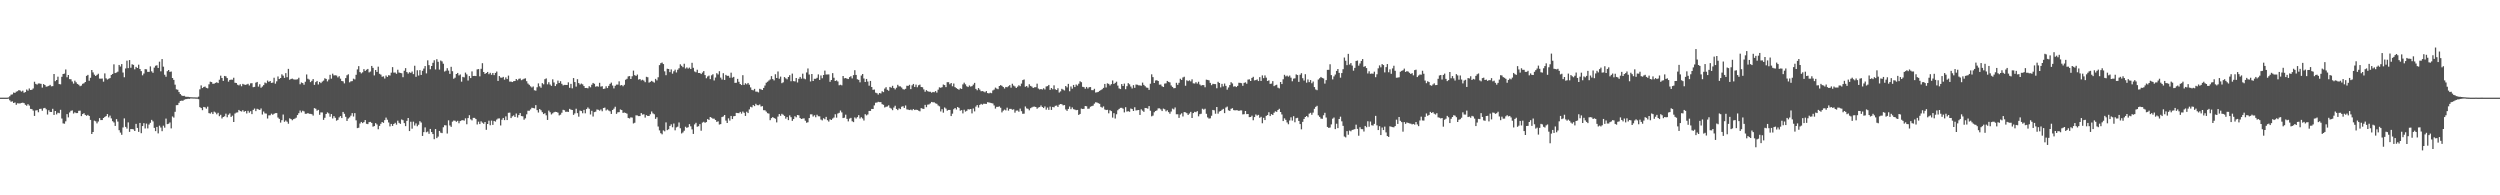 <svg xmlns="http://www.w3.org/2000/svg" width="1920" height="150"><path fill="#4f4f4f" d="M0 75h1v1H0zM1 75h1v1H1zM2 75h1v1H2zM3 75h1v1H3zM4 75h1v1H4zM5 75h1v1H5zM6 74.803h1v1H6zM7 73.92h1v3.133H7zM8 72.697h1v5.45H8zM9 72.475h1v5.374H9zM10 71.04h1v8.087H10zM11 71.349h1v7.356H11zM12 70.381h1v10.121H12zM13 70.056h1v9.24H13zM14 69.182h1v10.261H14zM15 69.516h1v9.897H15zM16 70.351h1v8.684H16zM17 69.633h1v9.21H17zM18 71.239h1v7.958H18zM19 70.686h1v9.796H19zM20 68.765h1v12.454H20zM21 69.651h1v10.359H21zM22 67.93h1v13.179H22zM23 69.111h1v14.498H23zM24 68.893h1v14.926H24zM25 67.939h1v17.002H25zM26 62.785h1v26.249H26zM27 64.407h1v20.446H27zM28 64.952h1v19.675H28zM29 64.08h1v22.161H29zM30 64.08h1v19.581H30zM31 64.428h1v19.091H31zM32 67.289h1v17.739H32zM33 64.565h1v18.567H33zM34 65.261h1v17.558H34zM35 66.568h1v17.388H35zM36 66.362h1v21.575H36zM37 65.932h1v18.748H37zM38 65.174h1v20.776H38zM39 66.319h1v19.721H39zM40 66.147h1v17.423H40zM41 56.824h1v31.469H41zM42 62.357h1v22.914H42zM43 61.455h1v26.384H43zM44 58.9h1v27.684H44zM45 64.549h1v22.385H45zM46 64.792h1v19.542H46zM47 58.96h1v32.069H47zM48 56.843h1v37.942H48zM49 56.548h1v38.455H49zM50 53.343h1v39.844H50zM51 59.328h1v28.327H51zM52 57.598h1v32.568H52zM53 60.752h1v25.598H53zM54 60.864h1v24.255H54zM55 62.59h1v22.186H55zM56 64.22h1v22.992H56zM57 61.951h1v24.326H57zM58 63.215h1v23.671H58zM59 64.439h1v22.387H59zM60 65.099h1v20.014H60zM61 66.181h1v18.835H61zM62 65.744h1v23.438H62zM63 64.352h1v23.259H63zM64 63.97h1v22.953H64zM65 63h1v25.292H65zM66 58.282h1v30.639H66zM67 57.475h1v30.73H67zM68 62.029h1v27.047H68zM69 59.738h1v32.328H69zM70 53.746h1v49.162H70zM71 55.584h1v45.812H71zM72 57.36h1v35.294H72zM73 58.388h1v34.797H73zM74 57.513h1v37.24H74zM75 56.635h1v36.718H75zM76 60.363h1v30.38H76zM77 60.397h1v31.84H77zM78 60.315h1v31.895H78zM79 62.737h1v27.908H79zM80 56.378h1v33.442H80zM81 60.143h1v28.972H81zM82 61.068h1v26.551H82zM83 60.468h1v29.675H83zM84 59.942h1v28.849H84zM85 57.552h1v33.365H85zM86 56.795h1v36.301H86zM87 49.411h1v44.655H87zM88 56.092h1v40.643H88zM89 55.73h1v35.768H89zM90 55.055h1v38.357H90zM91 49.894h1v50.087H91zM92 51.077h1v50.767H92zM93 49.216h1v54.292H93zM94 55.719h1v42.197H94zM95 59.34h1v31.568H95zM96 52.599h1v44.827H96zM97 46.605h1v52.14H97zM98 52.306h1v41.694H98zM99 46.124h1v55.17H99zM100 52.002h1v47.123H100zM101 49.372h1v49.741H101zM102 49.798h1v49.602H102zM103 53.261h1v47.354H103zM104 51.357h1v43.756H104zM105 52.226h1v46.033H105zM106 49.674h1v51.625H106zM107 52.979h1v41.449H107zM108 54.609h1v47.688H108zM109 57.857h1v38.979H109zM110 56.454h1v38.153H110zM111 53.078h1v45.587H111zM112 53.242h1v41.687H112zM113 55.204h1v43.426H113zM114 55.188h1v40.453H114zM115 51.013h1v43.278H115zM116 54.769h1v37.304H116zM117 55.895h1v37.345H117zM118 51.913h1v46.271H118zM119 50.507h1v50.188H119zM120 50.118h1v47.349H120zM121 52.185h1v50.247H121zM122 47.367h1v49.13H122zM123 54.808h1v43.12H123zM124 45.378h1v55.367H124zM125 51.183h1v45.331H125zM126 57.376h1v40.664H126zM127 58.907h1v32.165H127zM128 54.684h1v40.666H128zM129 53.744h1v41.293H129zM130 55.17h1v38.894H130zM131 54.925h1v43.671H131zM132 59.921h1v29.547H132zM133 61.32h1v28.986H133zM134 65.021h1v20.865H134zM135 68.614h1v12.197H135zM136 68.907h1v11.776H136zM137 70.702h1v8.272H137zM138 72.251h1v5.278H138zM139 73.283h1v4.015H139zM140 73.725h1v3.71H140zM141 73.588h1v3.026H141zM142 74.233h1v1.978H142zM143 74.32h1v1.788H143zM144 74.35h1v1.49H144zM145 74.551h1v1.36H145zM146 74.645h1v1H146zM147 74.7h1v1H147zM148 74.728h1v1H148zM149 74.751h1v1H149zM150 74.821h1v1H150zM151 74.835h1v1H151zM152 74.24h1v1.932H152zM153 68.6h1v13.701H153zM154 65.588h1v17.393H154zM155 67.637h1v17.02H155zM156 66.781h1v15.324H156zM157 66.447h1v15.965H157zM158 67.504h1v15.944H158zM159 67.861h1v14.07H159zM160 64.787h1v22.117H160zM161 62.702h1v24.546H161zM162 63.052h1v23.17H162zM163 64.355h1v23.241H163zM164 64.281h1v21.417H164zM165 63.657h1v22.774H165zM166 63.181h1v24.612H166zM167 63.812h1v22.808H167zM168 61.246h1v27.986H168zM169 58.138h1v30.005H169zM170 59.928h1v31.062H170zM171 62.098h1v27.771H171zM172 58.308h1v31.025H172zM173 58.642h1v28.636H173zM174 59.965h1v30.085H174zM175 62.739h1v25.393H175zM176 61.411h1v25.681H176zM177 61.109h1v28.709H177zM178 61.23h1v27.59H178zM179 59.722h1v33.987H179zM180 63.565h1v23.626H180zM181 63.728h1v22.753H181zM182 65.062h1v21.257H182zM183 65.591h1v18.856H183zM184 64.696h1v20.584H184zM185 66.264h1v19.4H185zM186 64.423h1v20.222H186zM187 64.934h1v20.916H187zM188 65.197h1v20.039H188zM189 64.847h1v22.298H189zM190 64.359h1v20.714H190zM191 65.616h1v20.916H191zM192 64.018h1v21.401H192zM193 63.913h1v23.761H193zM194 66.957h1v17.427H194zM195 66.71h1v16.64H195zM196 63.469h1v21.895H196zM197 62.906h1v20.648H197zM198 66.486h1v17.551H198zM199 64.735h1v19.725H199zM200 67.394h1v15.901H200zM201 66.463h1v21.49H201zM202 65.389h1v20.266H202zM203 63.368h1v23.738H203zM204 63.972h1v23.25H204zM205 61.842h1v29.176H205zM206 62.872h1v25.743H206zM207 62.224h1v26.287H207zM208 63.693h1v23.626H208zM209 63.455h1v24.69H209zM210 59.702h1v27.691H210zM211 64.236h1v22.667H211zM212 62.476h1v24.344H212zM213 58.722h1v31.531H213zM214 60.654h1v30.65H214zM215 59.887h1v34.248H215zM216 57.101h1v35.214H216zM217 58.092h1v29.874H217zM218 59.805h1v33.738H218zM219 56.145h1v36.352H219zM220 59.274h1v34.202H220zM221 52.869h1v42.172H221zM222 61.237h1v29.634H222zM223 60.633h1v30.801H223zM224 60.361h1v32.019H224zM225 60.928h1v30.591H225zM226 61.13h1v29.945H226zM227 61.063h1v29.325H227zM228 60.86h1v27.501H228zM229 59.702h1v27.221H229zM230 64.739h1v20.135H230zM231 63.336h1v23.053H231zM232 63.808h1v21.234H232zM233 65.064h1v20.506H233zM234 62.771h1v24.64H234zM235 57.179h1v30.162H235zM236 60.464h1v26.374H236zM237 61.109h1v26.283H237zM238 63.08h1v24.392H238zM239 62.077h1v25.624H239zM240 60.732h1v28.032H240zM241 65.199h1v17.83H241zM242 63.1h1v20.426H242zM243 62.176h1v22.795H243zM244 64.87h1v19.499H244zM245 62.933h1v25.212H245zM246 63.856h1v22.479H246zM247 62.666h1v23.717H247zM248 61.913h1v30.156H248zM249 60.095h1v30.352H249zM250 60.635h1v26.919H250zM251 62.501h1v23.841H251zM252 61.059h1v26.038H252zM253 57.458h1v32.181H253zM254 60.395h1v27.219H254zM255 56.584h1v34.374H255zM256 57.903h1v31.293H256zM257 57.79h1v32.671H257zM258 58.022h1v34.633H258zM259 59.466h1v32.589H259zM260 58.521h1v31.648H260zM261 60.406h1v28.757H261zM262 62.224h1v28.464H262zM263 62.473h1v23.47H263zM264 64.041h1v23.344H264zM265 59.995h1v29.7H265zM266 57.811h1v35.061H266zM267 57.053h1v34.001H267zM268 63.213h1v26.949H268zM269 62.45h1v26.395H269zM270 62.295h1v24.598H270zM271 60.409h1v29.103H271zM272 60.988h1v25.903H272zM273 57.454h1v34.976H273zM274 53.295h1v45.125H274zM275 50.803h1v47.274H275zM276 55.346h1v39.501H276zM277 56.387h1v37.235H277zM278 55.538h1v39.025H278zM279 53.094h1v40.714H279zM280 54.458h1v37.777H280zM281 53.547h1v41.508H281zM282 52.922h1v42.408H282zM283 55.618h1v38.194H283zM284 54.92h1v38.656H284zM285 50.645h1v43.758H285zM286 52.11h1v45.18H286zM287 57.898h1v38.913H287zM288 53.762h1v40.794H288zM289 55.234h1v40.357H289zM290 51.183h1v48.112H290zM291 56.701h1v39.945H291zM292 57.314h1v37.789H292zM293 58.921h1v34.784H293zM294 58.644h1v35.718H294zM295 60.294h1v31.946H295zM296 57.996h1v32.33H296zM297 59.093h1v32.868H297zM298 57.751h1v36.299H298zM299 58.012h1v39.085H299zM300 55.79h1v39.389H300zM301 51.567h1v45.161H301zM302 55.762h1v39.446H302zM303 55.692h1v38.611H303zM304 56.669h1v39.057H304zM305 53.577h1v39.121H305zM306 55.698h1v38.677H306zM307 56.019h1v39.119H307zM308 56.257h1v35.468H308zM309 59.312h1v32.987H309zM310 54.302h1v40.284H310zM311 52.304h1v44.566H311zM312 55.334h1v37.478H312zM313 56.509h1v34.111H313zM314 55.444h1v45.226H314zM315 55.975h1v37.501H315zM316 54.927h1v43.898H316zM317 56.914h1v36.528H317zM318 50.484h1v45.917H318zM319 58.99h1v35.802H319zM320 53.952h1v43.028H320zM321 58.001h1v37.81H321zM322 53.84h1v39.254H322zM323 57.543h1v36.578H323zM324 54.371h1v50.023H324zM325 52.679h1v48.801H325zM326 50.752h1v47.079H326zM327 56.392h1v45.171H327zM328 46.317h1v54.674H328zM329 50.02h1v52.742H329zM330 53.217h1v45.798H330zM331 50.693h1v50.732H331zM332 48.253h1v54.722H332zM333 46.28h1v60.616H333zM334 53.352h1v45.775H334zM335 45.442h1v60.634H335zM336 47.454h1v57.462H336zM337 53.469h1v47.102H337zM338 46.495h1v55.415H338zM339 47.141h1v55.116H339zM340 48.937h1v48.794H340zM341 54.911h1v41.259H341zM342 54.279h1v42.042H342zM343 52.37h1v50.174H343zM344 54.227h1v38.196H344zM345 56.721h1v39.627H345zM346 51.304h1v46.148H346zM347 54.705h1v38.723H347zM348 60.468h1v32.094H348zM349 59.631h1v33.083H349zM350 56.815h1v36.704H350zM351 56.014h1v36.752H351zM352 57.928h1v36.725H352zM353 57.204h1v35.798H353zM354 62.743h1v29.748H354zM355 59.056h1v33.2H355zM356 59.461h1v33.209H356zM357 55.762h1v35.141H357zM358 57.14h1v38.29H358zM359 61.823h1v28.833H359zM360 58.395h1v30.066H360zM361 59.96h1v31.666H361zM362 54.842h1v37.613H362zM363 58.347h1v32.156H363zM364 58.264h1v32.259H364zM365 58.399h1v33.046H365zM366 53.291h1v42.314H366zM367 53.064h1v40.371H367zM368 58.603h1v36.697H368zM369 52.84h1v40.35H369zM370 48.512h1v45.676H370zM371 55.277h1v39.805H371zM372 56.802h1v36.905H372zM373 56.044h1v43.667H373zM374 55.241h1v39.993H374zM375 56.992h1v35.704H375zM376 55.923h1v40.261H376zM377 57.44h1v35.177H377zM378 56.058h1v39.835H378zM379 57.699h1v35.184H379zM380 56.026h1v37.347H380zM381 54.952h1v36.905H381zM382 62.162h1v28.883H382zM383 58.401h1v32.509H383zM384 59.56h1v36.812H384zM385 59.722h1v32.236H385zM386 59.015h1v31.566H386zM387 61.198h1v31.076H387zM388 59.438h1v29.963H388zM389 60.72h1v31.481H389zM390 58.051h1v28.558H390zM391 62.663h1v23.822H391zM392 62.666h1v28.034H392zM393 63.041h1v26.301H393zM394 62.35h1v26.265H394zM395 62.199h1v27.677H395zM396 60.69h1v26.528H396zM397 61.642h1v28.62H397zM398 60.498h1v27.862H398zM399 60.283h1v26.544H399zM400 61.604h1v27.512H400zM401 61.036h1v28.288H401zM402 60.482h1v31.479H402zM403 60.136h1v30.742H403zM404 62.361h1v25.468H404zM405 64.13h1v20.902H405zM406 65.103h1v19.934H406zM407 66.293h1v17.748H407zM408 67.188h1v15.562H408zM409 66.403h1v16.578H409zM410 69.301h1v13.932H410zM411 69.637h1v11.119H411zM412 67.012h1v17.581H412zM413 64.039h1v22.403H413zM414 66.293h1v17.45H414zM415 67.394h1v17.288H415zM416 63.842h1v22.337H416zM417 64.753h1v22.861H417zM418 60.821h1v26.139H418zM419 60.196h1v28.405H419zM420 64.758h1v27.368H420zM421 63.121h1v21.81H421zM422 64.911h1v21.307H422zM423 65.957h1v21.968H423zM424 60.942h1v26.077H424zM425 63.348h1v22.866H425zM426 66.087h1v19.801H426zM427 64.682h1v21.323H427zM428 61.903h1v24.644H428zM429 63.76h1v24.868H429zM430 62.336h1v25.715H430zM431 64.38h1v22.195H431zM432 65.586h1v18.721H432zM433 65.176h1v19.533H433zM434 65.245h1v20.673H434zM435 65.298h1v20.451H435zM436 63.251h1v22.703H436zM437 67.415h1v16.175H437zM438 64.407h1v19.837H438zM439 67.829h1v16.654H439zM440 59.965h1v28.265H440zM441 63.029h1v24.058H441zM442 66.527h1v16.967H442zM443 60.818h1v26.084H443zM444 63.812h1v25.789H444zM445 64.902h1v20.021H445zM446 64.165h1v21.11H446zM447 64.764h1v22.241H447zM448 66.099h1v18.277H448zM449 67.575h1v19.458H449zM450 67.529h1v16.23H450zM451 67.829h1v14.713H451zM452 66.177h1v17.366H452zM453 67.074h1v20.852H453zM454 65.094h1v20.009H454zM455 63.714h1v25.786H455zM456 64.352h1v21.76H456zM457 66.557h1v19.197H457zM458 66.218h1v17.835H458zM459 66.545h1v17.796H459zM460 63.572h1v21.444H460zM461 66.492h1v17.558H461zM462 66.197h1v19.238H462zM463 68.296h1v14.637H463zM464 68.069h1v14.555H464zM465 66.243h1v18.595H465zM466 67.657h1v16.416H466zM467 65.925h1v18.984H467zM468 64.417h1v21.101H468zM469 63.419h1v24.067H469zM470 65.694h1v18.798H470zM471 67.893h1v15.564H471zM472 65.909h1v16.068H472zM473 64.952h1v22.511H473zM474 64.996h1v21.263H474zM475 62.446h1v23.685H475zM476 65.652h1v18.439H476zM477 65.275h1v19.245H477zM478 66.261h1v20.412H478zM479 65.142h1v21.286H479zM480 61.228h1v25.516H480zM481 60.537h1v26.754H481zM482 58.676h1v31.895H482zM483 58.427h1v32.545H483zM484 60.658h1v29.469H484zM485 58.594h1v31.71H485zM486 54.213h1v40.609H486zM487 57.719h1v36.523H487zM488 58.303h1v30.249H488zM489 57.25h1v31.444H489zM490 61.157h1v28.034H490zM491 60.679h1v28.48H491zM492 61.757h1v25.088H492zM493 61.228h1v26.78H493zM494 61.885h1v25.862H494zM495 63.132h1v27.176H495zM496 58.997h1v29.437H496zM497 59.356h1v29.73H497zM498 63.446h1v25.599H498zM499 62.798h1v24.981H499zM500 62.082h1v23.532H500zM501 62.753h1v24.331H501zM502 63.437h1v24.333H502zM503 60.58h1v30.7H503zM504 61.768h1v28.27H504zM505 59.356h1v37.837H505zM506 50.011h1v50.121H506zM507 48.541h1v53.781H507zM508 48.01h1v55.161H508zM509 49.198h1v50.948H509zM510 54.765h1v46.109H510zM511 57.77h1v36.246H511zM512 52.766h1v47.201H512zM513 53.016h1v46.255H513zM514 55.394h1v41.321H514zM515 53.318h1v42.165H515zM516 56.557h1v41.199H516zM517 54.726h1v40.126H517zM518 53.508h1v46.567H518zM519 55.646h1v42.172H519zM520 53.581h1v43.717H520zM521 52.425h1v41.614H521zM522 49.395h1v49.089H522zM523 50.549h1v51.966H523zM524 51.585h1v50.158H524zM525 48.923h1v51.488H525zM526 52.608h1v44.745H526zM527 51.743h1v46.434H527zM528 52.7h1v45.006H528zM529 51.936h1v43.399H529zM530 53.004h1v44.042H530zM531 48.251h1v51.14H531zM532 52.084h1v50.765H532zM533 54.906h1v40.634H533zM534 55.508h1v38.824H534zM535 53.556h1v43.758H535zM536 56.051h1v40.895H536zM537 56.039h1v39.306H537zM538 56.907h1v43.484H538zM539 55.698h1v38.473H539zM540 54.597h1v38.94H540zM541 57.639h1v36.69H541zM542 60.109h1v33.626H542zM543 58.71h1v32.742H543zM544 58.076h1v34.033H544zM545 60.786h1v29.08H545zM546 57.841h1v32.563H546zM547 57.04h1v34.113H547zM548 61.81h1v29.309H548zM549 59.544h1v32.605H549zM550 56.223h1v37.384H550zM551 57.168h1v36.004H551zM552 54.678h1v40.948H552zM553 59.621h1v35.724H553zM554 61.077h1v28.817H554zM555 56.218h1v33.218H555zM556 61.414h1v26.885H556zM557 57.488h1v35.116H557zM558 58.248h1v36.201H558zM559 58.214h1v32.66H559zM560 59.708h1v32.918H560zM561 55.831h1v33.186H561zM562 59.64h1v31.804H562zM563 59.01h1v30.286H563zM564 63.618h1v25.459H564zM565 63.524h1v23.177H565zM566 60.571h1v26.287H566zM567 62.812h1v24.141H567zM568 64.526h1v21.371H568zM569 65.321h1v21.991H569zM570 57.742h1v27.906H570zM571 65.172h1v21.472H571zM572 63.97h1v25.052H572zM573 64.742h1v21.048H573zM574 63.68h1v23.159H574zM575 65.055h1v18.961H575zM576 67.108h1v14.9H576zM577 69.019h1v13.461H577zM578 69.363h1v11.33H578zM579 68.237h1v13.287H579zM580 70.363h1v9.364H580zM581 70.409h1v10.341H581zM582 70.972h1v9.863H582zM583 68.216h1v11.991H583zM584 68.642h1v13.191H584zM585 69.138h1v12.394H585zM586 67.538h1v17.116H586zM587 65.714h1v18.975H587zM588 63.528h1v22.193H588zM589 62.764h1v24.168H589zM590 61.874h1v25.383H590zM591 61.052h1v31.245H591zM592 58.479h1v32.248H592zM593 60.711h1v29.183H593zM594 61.764h1v28.872H594zM595 57.021h1v34.15H595zM596 59.898h1v34.129H596zM597 54.865h1v34.662H597zM598 60.468h1v27.13H598zM599 58.839h1v30.112H599zM600 63.874h1v23.504H600zM601 63.245h1v24.859H601zM602 59.198h1v29.847H602zM603 60.15h1v30.98H603zM604 60.921h1v28.972H604zM605 59.161h1v33.12H605zM606 57.774h1v30.845H606zM607 62.407h1v27.578H607zM608 56.509h1v36.317H608zM609 62.304h1v29.128H609zM610 62.496h1v26.78H610zM611 59.928h1v30.199H611zM612 63.329h1v24.978H612zM613 60.507h1v28.08H613zM614 59.081h1v31.568H614zM615 60.427h1v30.98H615zM616 56.568h1v34.452H616zM617 60.326h1v30.542H617zM618 60.889h1v31.856H618zM619 55.632h1v38.629H619zM620 52.556h1v41.323H620zM621 57.22h1v33.44H621zM622 62.549h1v25.276H622zM623 56.815h1v31.009H623zM624 62.187h1v27.329H624zM625 60.528h1v27.981H625zM626 60.523h1v29.517H626zM627 59.768h1v28.345H627zM628 57.122h1v32.184H628zM629 61.386h1v27.977H629zM630 57.962h1v33.813H630zM631 60.093h1v32.362H631zM632 57.621h1v33.227H632zM633 54.229h1v37.381H633zM634 57.218h1v32.536H634zM635 57.168h1v35.12H635zM636 57.159h1v36.255H636zM637 62.807h1v28.817H637zM638 61.446h1v30.723H638zM639 56.186h1v34.866H639zM640 59.711h1v30.536H640zM641 62.208h1v25.525H641zM642 61.672h1v28.711H642zM643 62.581h1v24.628H643zM644 65.501h1v21.119H644zM645 65.085h1v19.808H645zM646 65.522h1v20.781H646zM647 58.363h1v32.323H647zM648 60.139h1v30.211H648zM649 59.926h1v28.153H649zM650 60.425h1v30.872H650zM651 60.704h1v32.506H651zM652 59.251h1v31.838H652zM653 58.511h1v32.003H653zM654 60.217h1v32.934H654zM655 57.726h1v36.049H655zM656 53.899h1v36.283H656zM657 57.555h1v33.452H657zM658 60.889h1v29.084H658zM659 61.352h1v27.095H659zM660 63.249h1v27.773H660zM661 58.012h1v31.982H661zM662 56.838h1v34.131H662zM663 60.255h1v32.319H663zM664 62.981h1v24.715H664zM665 60.615h1v27.995H665zM666 62.631h1v25.267H666zM667 65.792h1v19.382H667zM668 62.141h1v23.078H668zM669 66.831h1v16.855H669zM670 68.976h1v14.731H670zM671 68.77h1v12.156H671zM672 71.187h1v7.727H672zM673 71.576h1v7.192H673zM674 72.672h1v5.507H674zM675 71.416h1v7.008H675zM676 71.786h1v6.656H676zM677 70.102h1v9.938H677zM678 70.763h1v9.739H678zM679 68.056h1v14.463H679zM680 66.989h1v15.008H680zM681 68.946h1v12.815H681zM682 69.695h1v11.204H682zM683 66.783h1v16.02H683zM684 67.376h1v16.033H684zM685 65.909h1v18.741H685zM686 67.619h1v14.969H686zM687 68.651h1v12.559H687zM688 67.362h1v16.306H688zM689 65.147h1v19.419H689zM690 66.284h1v16.965H690zM691 66.346h1v17.494H691zM692 67.241h1v14.71H692zM693 68.509h1v13.037H693zM694 68.772h1v14.129H694zM695 68.221h1v12.774H695zM696 65.82h1v18.173H696zM697 65.936h1v18.274H697zM698 65.147h1v19.366H698zM699 68.447h1v15.711H699zM700 65.54h1v19.192H700zM701 64.46h1v19.295H701zM702 66.749h1v17.796H702zM703 64.996h1v19.219H703zM704 67.005h1v17.427H704zM705 65.472h1v19.503H705zM706 64.954h1v20.533H706zM707 66.792h1v16.246H707zM708 67.044h1v16.388H708zM709 68.646h1v15.029H709zM710 70.429h1v10.098H710zM711 69.2h1v13.145H711zM712 70.058h1v10.302H712zM713 70.475h1v9.68H713zM714 70.466h1v8.947H714zM715 71.157h1v7.118H715zM716 70.592h1v8.006H716zM717 70.841h1v7.755H717zM718 69.949h1v9.409H718zM719 71.1h1v8.638H719zM720 68.864h1v12.149H720zM721 67.094h1v14.548H721zM722 67.442h1v18.146H722zM723 66.989h1v16.86H723zM724 64.945h1v21.582H724zM725 65.332h1v17.178H725zM726 66.902h1v16.507H726zM727 63.105h1v21.881H727zM728 63.128h1v21.3H728zM729 64.703h1v19.737H729zM730 63.75h1v25.379H730zM731 66.259h1v21.044H731zM732 64.149h1v19.744H732zM733 66.92h1v16.022H733zM734 67.692h1v16.432H734zM735 68.282h1v13.907H735zM736 68.919h1v13.944H736zM737 67.836h1v17.148H737zM738 68.289h1v16.288H738zM739 64.806h1v22.275H739zM740 63.478h1v20.806H740zM741 64.792h1v20.902H741zM742 66.245h1v18.867H742zM743 66.859h1v17.013H743zM744 65.632h1v18.428H744zM745 66.486h1v17.208H745zM746 66.131h1v20.961H746zM747 64.954h1v18.359H747zM748 63.638h1v21.932H748zM749 68.23h1v13.664H749zM750 69.305h1v11.38H750zM751 67.641h1v15.013H751zM752 68.832h1v11.74H752zM753 70.072h1v9.718H753zM754 69.937h1v10.455H754zM755 70.292h1v9.387H755zM756 70.898h1v8.842H756zM757 69.917h1v9.904H757zM758 71.5h1v7.011H758zM759 71.716h1v6.956H759zM760 71.237h1v7.688H760zM761 71.587h1v7.64H761zM762 69.459h1v9.982H762zM763 68.816h1v12.17H763zM764 67.257h1v16.171H764zM765 67.999h1v14.058H765zM766 68.497h1v13.587H766zM767 66.058h1v15.653H767zM768 65.359h1v17.359H768zM769 65.897h1v20.412H769zM770 66.827h1v18.153H770zM771 67.976h1v16.221H771zM772 66.788h1v18H772zM773 67.021h1v15.653H773zM774 66.245h1v18.75H774zM775 65.387h1v18.201H775zM776 67.312h1v16.317H776zM777 64.302h1v19.959H777zM778 65.76h1v18.21H778zM779 66.394h1v20.147H779zM780 67.593h1v17.363H780zM781 66.582h1v18.279H781zM782 65.501h1v20.316H782zM783 66.209h1v17.176H783zM784 64.199h1v21.225H784zM785 61.549h1v25.839H785zM786 61.045h1v26.274H786zM787 66.589h1v15.166H787zM788 66.062h1v17.205H788zM789 67.234h1v16.338H789zM790 64.714h1v20.018H790zM791 65.955h1v17.134H791zM792 66.534h1v15.924H792zM793 67.559h1v14.399H793zM794 67.039h1v14.827H794zM795 66.966h1v15.228H795zM796 64.263h1v19.231H796zM797 67.969h1v14.607H797zM798 68.703h1v13.545H798zM799 68.346h1v12.657H799zM800 68.745h1v13.44H800zM801 67.809h1v15.198H801zM802 68.703h1v13.081H802zM803 66.426h1v17.778H803zM804 66.172h1v16.4H804zM805 65.224h1v19.176H805zM806 69.01h1v12.852H806zM807 67.589h1v16.825H807zM808 68.562h1v13.541H808zM809 65.554h1v16.896H809zM810 68.582h1v12.648H810zM811 69.106h1v11.932H811zM812 67.811h1v14.328H812zM813 71.056h1v9.387H813zM814 70.193h1v9.675H814zM815 68.175h1v11.879H815zM816 68.832h1v12.11H816zM817 69.477h1v11.19H817zM818 66.069h1v18.009H818zM819 67.12h1v18.018H819zM820 64.417h1v19.254H820zM821 70.09h1v11.708H821zM822 66.387h1v17.496H822zM823 68.09h1v14.367H823zM824 65.245h1v18.638H824zM825 66.845h1v17.34H825zM826 64.909h1v19.739H826zM827 65.717h1v18.721H827zM828 64.33h1v23.935H828zM829 62.402h1v25.086H829zM830 63.126h1v20.304H830zM831 66.673h1v17.027H831zM832 66.918h1v16.635H832zM833 68.143h1v13.273H833zM834 66.747h1v14.864H834zM835 68.001h1v15.576H835zM836 66.975h1v16.443H836zM837 66.879h1v15.102H837zM838 69.241h1v12.275H838zM839 69.267h1v11.865H839zM840 68.204h1v11.392H840zM841 71.068h1v7.482H841zM842 70.848h1v7.91H842zM843 70.555h1v8.705H843zM844 69.8h1v9.931H844zM845 69.159h1v12.898H845zM846 68.527h1v14.147H846zM847 67.502h1v14.189H847zM848 64.444h1v19.638H848zM849 67.184h1v17.356H849zM850 64.002h1v20.307H850zM851 64.407h1v22.651H851zM852 65.65h1v19.025H852zM853 64.616h1v20.739H853zM854 61.81h1v28.533H854zM855 64.437h1v22.483H855zM856 63.631h1v27.402H856zM857 62.718h1v25.063H857zM858 65.728h1v18.956H858zM859 67.912h1v15.759H859zM860 68.413h1v14.415H860zM861 64.538h1v18.276H861zM862 66.062h1v17.404H862zM863 64.206h1v22.133H863zM864 68.527h1v13.781H864zM865 66.199h1v19.494H865zM866 63.844h1v21.579H866zM867 64.792h1v21.057H867zM868 66.458h1v16.896H868zM869 67.932h1v15.807H869zM870 65.389h1v19.87H870zM871 67.424h1v14.932H871zM872 64.918h1v19.918H872zM873 65.101h1v19.522H873zM874 65.552h1v18.92H874zM875 65.607h1v22.651H875zM876 65.838h1v18.107H876zM877 63.439h1v21.561H877zM878 65.195h1v20.7H878zM879 66.209h1v16.709H879zM880 67.25h1v15.772H880zM881 67.408h1v16.036H881zM882 69.035h1v12.438H882zM883 64.295h1v20.737H883zM884 57.085h1v32.257H884zM885 59.214h1v29.549H885zM886 63.76h1v22.481H886zM887 61.777h1v23.463H887zM888 61.572h1v23.236H888zM889 62.231h1v21.002H889zM890 65.039h1v18.141H890zM891 64.906h1v19.135H891zM892 66.241h1v19.073H892zM893 66.801h1v16.583H893zM894 64.227h1v19.682H894zM895 64.016h1v21.476H895zM896 62.146h1v22.515H896zM897 62.888h1v23.248H897zM898 63.3h1v24.067H898zM899 65.659h1v19.984H899zM900 66.781h1v16.608H900zM901 67.795h1v16.205H901zM902 67.621h1v14.912H902zM903 63.609h1v24.143H903zM904 65.156h1v22.616H904zM905 63.599h1v26.915H905zM906 60.459h1v27.526H906zM907 61.368h1v25.649H907zM908 59.514h1v29.956H908zM909 58.916h1v27.146H909zM910 65.863h1v20.412H910zM911 61.688h1v25.225H911zM912 62.286h1v25.958H912zM913 61.677h1v25.505H913zM914 62.501h1v23.404H914zM915 60.903h1v29.696H915zM916 63.986h1v22.873H916zM917 64.158h1v21.696H917zM918 63.126h1v23.046H918zM919 64.188h1v21.165H919zM920 62.789h1v26.537H920zM921 64.883h1v22.838H921zM922 65.749h1v21.605H922zM923 65.307h1v18.219H923zM924 65.362h1v18.812H924zM925 67.021h1v16.496H925zM926 61.196h1v26.207H926zM927 61.388h1v28.753H927zM928 61.713h1v29.38H928zM929 63.661h1v27.231H929zM930 65.408h1v23.493H930zM931 64.341h1v20.108H931zM932 64.538h1v20.201H932zM933 64.618h1v22.726H933zM934 67.779h1v14.399H934zM935 62.801h1v24.493H935zM936 63.732h1v21.904H936zM937 67.117h1v18.137H937zM938 64.423h1v19.902H938zM939 66.369h1v17.251H939zM940 64.128h1v22.77H940zM941 65.932h1v16.635H941zM942 68.864h1v13.001H942zM943 67.154h1v17.599H943zM944 65.343h1v19.84H944zM945 63.112h1v20.439H945zM946 64.089h1v19.029H946zM947 66.486h1v18.08H947zM948 66.179h1v18.597H948zM949 66.859h1v17.78H949zM950 65.971h1v18.753H950zM951 63.551h1v21.657H951zM952 63.652h1v21.147H952zM953 63.881h1v20.927H953zM954 65.916h1v21.957H954zM955 63.636h1v24.06H955zM956 63.238h1v22.032H956zM957 64.304h1v23.328H957zM958 61.125h1v26.439H958zM959 60.905h1v29.046H959zM960 62.192h1v27.647H960zM961 59.855h1v28.968H961zM962 58.981h1v33.376H962zM963 61.743h1v28.148H963zM964 61.466h1v26.457H964zM965 61.052h1v27.752H965zM966 62.267h1v25.942H966zM967 59.251h1v31.238H967zM968 62.146h1v27.567H968zM969 57.912h1v36.77H969zM970 60.013h1v30.451H970zM971 57.914h1v34.273H971zM972 59.637h1v29.336H972zM973 62.185h1v26.207H973zM974 61.716h1v24.493H974zM975 64.407h1v24.745H975zM976 64.181h1v23.475H976zM977 62.288h1v26.027H977zM978 66.151h1v20.412H978zM979 65.469h1v20.03H979zM980 65.051h1v20.884H980zM981 67.305h1v17.15H981zM982 67.896h1v15.674H982zM983 62.959h1v23.069H983zM984 64.565h1v23.349H984zM985 60.869h1v32.092H985zM986 57.465h1v33.399H986zM987 58.692h1v33.381H987zM988 58.051h1v35.999H988zM989 58.878h1v36.56H989zM990 57.999h1v34.495H990zM991 59.669h1v30.453H991zM992 62.391h1v30.229H992zM993 60.368h1v28.894H993zM994 60.136h1v33.784H994zM995 57.154h1v33.612H995zM996 57.646h1v32.815H996zM997 62.885h1v30H997zM998 57.397h1v37.887H998zM999 56.211h1v43.108H999zM1000 60.049h1v33.541H1000zM1001 61.826h1v29.54H1001zM1002 56.962h1v32.898H1002zM1003 63.483h1v25.61H1003zM1004 61.008h1v29.068H1004zM1005 63.068h1v24.225H1005zM1006 61.466h1v25.182H1006zM1007 63.956h1v24.214H1007zM1008 62.597h1v23.857H1008zM1009 66.87h1v16.693H1009zM1010 68.717h1v13.339H1010zM1011 69.292h1v11.973H1011zM1012 61.095h1v27.462H1012zM1013 60.123h1v29.629H1013zM1014 59.086h1v32.019H1014zM1015 59.83h1v31.424H1015zM1016 60.283h1v28.224H1016zM1017 64.229h1v22.399H1017zM1018 61.517h1v28.741H1018zM1019 53.68h1v43.816H1019zM1020 53.588h1v44.662H1020zM1021 49.335h1v48.608H1021zM1022 57.708h1v37.805H1022zM1023 60.99h1v30.16H1023zM1024 58.692h1v31.575H1024zM1025 57.246h1v41.934H1025zM1026 54.488h1v40.524H1026zM1027 53.016h1v45.415H1027zM1028 55.978h1v35.429H1028zM1029 59.628h1v29.97H1029zM1030 56.136h1v37.054H1030zM1031 53.137h1v43.52H1031zM1032 44.204h1v60.634H1032zM1033 46.669h1v58.835H1033zM1034 49.999h1v50.714H1034zM1035 41.37h1v62.115H1035zM1036 49.587h1v50.719H1036zM1037 48.431h1v52.454H1037zM1038 50.368h1v49.403H1038zM1039 54.298h1v45.226H1039zM1040 52.123h1v47.073H1040zM1041 46.806h1v48.929H1041zM1042 46.479h1v52.472H1042zM1043 50.418h1v53.834H1043zM1044 48.717h1v49.011H1044zM1045 46.806h1v52.39H1045zM1046 45.339h1v53.882H1046zM1047 51.308h1v49.716H1047zM1048 50.793h1v45.901H1048zM1049 52.263h1v45.48H1049zM1050 56.429h1v36.693H1050zM1051 54.716h1v42.591H1051zM1052 56.696h1v36.631H1052zM1053 56.461h1v39.735H1053zM1054 56.625h1v39.847H1054zM1055 55.053h1v40.089H1055zM1056 59.283h1v29.716H1056zM1057 57.026h1v39.229H1057zM1058 52.46h1v47.446H1058zM1059 50.203h1v46.729H1059zM1060 51.711h1v52.037H1060zM1061 49.196h1v48.739H1061zM1062 49.995h1v49.892H1062zM1063 55.621h1v41.618H1063zM1064 51.546h1v50.126H1064zM1065 49.189h1v55.306H1065zM1066 55.515h1v49.643H1066zM1067 53.252h1v43.779H1067zM1068 56.696h1v40.636H1068zM1069 52.505h1v45.152H1069zM1070 50.48h1v47.317H1070zM1071 54.398h1v42.428H1071zM1072 59.692h1v32.206H1072zM1073 59.596h1v35.608H1073zM1074 59.356h1v30.504H1074zM1075 55.076h1v37.681H1075zM1076 54.424h1v39.357H1076zM1077 53.97h1v47.148H1077zM1078 52.691h1v41.032H1078zM1079 55.229h1v39.888H1079zM1080 54.618h1v39.412H1080zM1081 54.975h1v39.451H1081zM1082 55.907h1v38.883H1082zM1083 56.815h1v38.169H1083zM1084 56.188h1v39.339H1084zM1085 57.852h1v37.304H1085zM1086 53.849h1v41.891H1086zM1087 53.519h1v40.153H1087zM1088 59.164h1v36.45H1088zM1089 58.015h1v38.881H1089zM1090 57.239h1v35.287H1090zM1091 57.362h1v32.248H1091zM1092 54.327h1v38.212H1092zM1093 56.612h1v35.994H1093zM1094 61.823h1v27.94H1094zM1095 63.895h1v23.268H1095zM1096 62.432h1v26.507H1096zM1097 63.027h1v25.225H1097zM1098 65.453h1v20.442H1098zM1099 65.829h1v20.954H1099zM1100 64.883h1v21.227H1100zM1101 63.982h1v23.39H1101zM1102 65.394h1v22.545H1102zM1103 65.284h1v21.641H1103zM1104 60.535h1v29.586H1104zM1105 57.937h1v32.479H1105zM1106 57.6h1v33.383H1106zM1107 61.107h1v29.494H1107zM1108 57.541h1v39.719H1108zM1109 56.52h1v35.413H1109zM1110 60.546h1v30.623H1110zM1111 62.325h1v26.663H1111zM1112 61.537h1v28.547H1112zM1113 55.298h1v39.231H1113zM1114 60.095h1v31.165H1114zM1115 58.429h1v31.405H1115zM1116 60.187h1v28.276H1116zM1117 61.855h1v26.956H1117zM1118 56.932h1v33.094H1118zM1119 57.905h1v35.811H1119zM1120 61.173h1v30.776H1120zM1121 57.978h1v33.557H1121zM1122 61.086h1v29.323H1122zM1123 64.057h1v22.195H1123zM1124 61.828h1v26.136H1124zM1125 61.267h1v26.738H1125zM1126 66.783h1v18.167H1126zM1127 59.946h1v29.97H1127zM1128 60.253h1v29.302H1128zM1129 58.575h1v31.863H1129zM1130 61.427h1v27.583H1130zM1131 60.569h1v28.874H1131zM1132 61.006h1v30.101H1132zM1133 58.266h1v38.567H1133zM1134 57.044h1v37.068H1134zM1135 56.422h1v34.857H1135zM1136 61.725h1v29.776H1136zM1137 62.466h1v24.422H1137zM1138 60.022h1v29.773H1138zM1139 59.64h1v32.822H1139zM1140 61.416h1v31.376H1140zM1141 61.141h1v27.924H1141zM1142 62.089h1v26.867H1142zM1143 61.565h1v31.666H1143zM1144 61.59h1v25.651H1144zM1145 60.015h1v31.669H1145zM1146 62.446h1v23.989H1146zM1147 61.958h1v24.669H1147zM1148 63.613h1v23.822H1148zM1149 65.021h1v21.936H1149zM1150 63.629h1v22.179H1150zM1151 61.143h1v28.29H1151zM1152 57.767h1v34.534H1152zM1153 57.946h1v31.653H1153zM1154 59.221h1v31.932H1154zM1155 59.729h1v31.371H1155zM1156 60.519h1v28.817H1156zM1157 63.547h1v24.949H1157zM1158 61.393h1v28.027H1158zM1159 60.317h1v28.716H1159zM1160 60.949h1v29.284H1160zM1161 59.576h1v33.159H1161zM1162 56.019h1v41.861H1162zM1163 56.973h1v34.344H1163zM1164 57.507h1v32.889H1164zM1165 50.789h1v46.583H1165zM1166 53.327h1v43.172H1166zM1167 55.751h1v37.127H1167zM1168 52.446h1v43.891H1168zM1169 53.618h1v39.041H1169zM1170 53.632h1v47.025H1170zM1171 55.17h1v48.517H1171zM1172 55.199h1v41.584H1172zM1173 54.394h1v42.257H1173zM1174 57.87h1v35.823H1174zM1175 56.346h1v35.96H1175zM1176 57.486h1v39.185H1176zM1177 57.578h1v33.438H1177zM1178 55.163h1v40.259H1178zM1179 53.867h1v44.907H1179zM1180 52.657h1v45.349H1180zM1181 50.391h1v53.008H1181zM1182 52.844h1v45.354H1182zM1183 55.518h1v39.629H1183zM1184 55.746h1v39.773H1184zM1185 52.441h1v44.944H1185zM1186 50.75h1v47.217H1186zM1187 48.642h1v47.679H1187zM1188 57.431h1v38.135H1188zM1189 51.67h1v49.464H1189zM1190 49.37h1v60.678H1190zM1191 41.183h1v61.403H1191zM1192 46.632h1v53.165H1192zM1193 52.803h1v49.313H1193zM1194 53.048h1v44.063H1194zM1195 53.279h1v48.293H1195zM1196 52.824h1v47.377H1196zM1197 54.449h1v38.757H1197zM1198 57.159h1v31.872H1198zM1199 56.644h1v34.829H1199zM1200 60.786h1v30.206H1200zM1201 59.134h1v29.002H1201zM1202 61.929h1v29.776H1202zM1203 61.665h1v30.991H1203zM1204 56.543h1v35.306H1204zM1205 61.677h1v31.085H1205zM1206 57.667h1v36.5H1206zM1207 58.559h1v36.418H1207zM1208 59.349h1v34.5H1208zM1209 58.186h1v38.125H1209zM1210 55.68h1v37.237H1210zM1211 59.839h1v32.731H1211zM1212 62.997h1v24.743H1212zM1213 58.903h1v31.929H1213zM1214 55.831h1v32.811H1214zM1215 61.626h1v32.822H1215zM1216 58.683h1v31.801H1216zM1217 59.39h1v33.097H1217zM1218 58.287h1v35.363H1218zM1219 54.442h1v40.124H1219zM1220 61.606h1v28.517H1220zM1221 58.028h1v31.948H1221zM1222 59.539h1v30.655H1222zM1223 54.133h1v37.237H1223zM1224 60.047h1v30.833H1224zM1225 56.435h1v34.91H1225zM1226 54.394h1v40.73H1226zM1227 55.582h1v41.547H1227zM1228 53.085h1v43.36H1228zM1229 51.936h1v45.182H1229zM1230 55.762h1v40.465H1230zM1231 55.586h1v35.754H1231zM1232 50.915h1v44.211H1232zM1233 56.078h1v36.459H1233zM1234 52.954h1v41.932H1234zM1235 51.686h1v43.209H1235zM1236 58.61h1v35.205H1236zM1237 57.502h1v35.772H1237zM1238 56.49h1v35.752H1238zM1239 59.379h1v33.108H1239zM1240 56.635h1v38.558H1240zM1241 59.109h1v36.629H1241zM1242 59.452h1v34.111H1242zM1243 60.503h1v32.747H1243zM1244 58.106h1v32.076H1244zM1245 55.199h1v36.935H1245zM1246 58.344h1v34.889H1246zM1247 56.859h1v34.154H1247zM1248 56.149h1v37.878H1248zM1249 54.879h1v36.001H1249zM1250 57.413h1v35.875H1250zM1251 62.407h1v29.737H1251zM1252 55.856h1v36.539H1252zM1253 56.996h1v39.018H1253zM1254 58.53h1v36.212H1254zM1255 53.229h1v39.334H1255zM1256 58.967h1v32.657H1256zM1257 56.493h1v35.967H1257zM1258 56.6h1v38.814H1258zM1259 55.11h1v36.807H1259zM1260 58.516h1v35.104H1260zM1261 58.862h1v36.169H1261zM1262 57.973h1v34.64H1262zM1263 57.445h1v32.584H1263zM1264 59.054h1v31.449H1264zM1265 59.734h1v32.033H1265zM1266 58.072h1v31.014H1266zM1267 60.67h1v31.705H1267zM1268 61.027h1v26.107H1268zM1269 58.676h1v28.965H1269zM1270 60.885h1v30.369H1270zM1271 59.937h1v29.716H1271zM1272 60.738h1v27.462H1272zM1273 60.285h1v30.359H1273zM1274 57.973h1v33.449H1274zM1275 62.842h1v24.88H1275zM1276 61.924h1v26.613H1276zM1277 61.624h1v29.142H1277zM1278 57.115h1v32.74H1278zM1279 60.642h1v29.464H1279zM1280 60.157h1v29.819H1280zM1281 61.498h1v24.864H1281zM1282 66.454h1v19.634H1282zM1283 68.28h1v14.935H1283zM1284 66.092h1v17.693H1284zM1285 65.749h1v22.337H1285zM1286 62.201h1v27.574H1286zM1287 62.176h1v28.263H1287zM1288 54.991h1v42.06H1288zM1289 49.807h1v50.744H1289zM1290 57.129h1v37.366H1290zM1291 61.654h1v25.287H1291zM1292 62.331h1v24.781H1292zM1293 66.266h1v18.169H1293zM1294 59.058h1v26.075H1294zM1295 54.762h1v37.97H1295zM1296 58.191h1v37.64H1296zM1297 60.768h1v30.391H1297zM1298 57.03h1v39.348H1298zM1299 54.517h1v45.569H1299zM1300 51.752h1v48.714H1300zM1301 49.487h1v50.078H1301zM1302 37.658h1v66.139H1302zM1303 45.708h1v56.084H1303zM1304 49.94h1v52.957H1304zM1305 50.645h1v42.161H1305zM1306 57.152h1v39.231H1306zM1307 60.816h1v30.916H1307zM1308 55.138h1v47.448H1308zM1309 49.189h1v52.786H1309zM1310 55.083h1v48.993H1310zM1311 57.658h1v34.177H1311zM1312 53.68h1v36.377H1312zM1313 48.484h1v51.563H1313zM1314 54.497h1v45.633H1314zM1315 51.061h1v48H1315zM1316 43.472h1v59.032H1316zM1317 49.983h1v57.489H1317zM1318 43.021h1v51.858H1318zM1319 46.651h1v48.803H1319zM1320 62.086h1v25.04H1320zM1321 59.946h1v27.782H1321zM1322 55.744h1v45.573H1322zM1323 47.25h1v57.105H1323zM1324 57.525h1v35.569H1324zM1325 59.095h1v28.304H1325zM1326 51.855h1v51.248H1326zM1327 52.336h1v42.792H1327zM1328 62.929h1v26.828H1328zM1329 51.656h1v47.526H1329zM1330 45.909h1v52.708H1330zM1331 62.508h1v29.959H1331zM1332 54.247h1v37.983H1332zM1333 53.984h1v44.406H1333zM1334 57.667h1v29.464H1334zM1335 58.992h1v34.019H1335zM1336 41.222h1v59.334H1336zM1337 53.13h1v46.095H1337zM1338 58.195h1v32.021H1338zM1339 45.721h1v49.398H1339zM1340 42.474h1v60.062H1340zM1341 39.221h1v67.008H1341zM1342 49.619h1v54.905H1342zM1343 46.035h1v59.302H1343zM1344 49.232h1v56.777H1344zM1345 49.963h1v50.277H1345zM1346 41.318h1v60.165H1346zM1347 44.435h1v61.788H1347zM1348 42.922h1v70.169H1348zM1349 46.58h1v60.423H1349zM1350 42.741h1v63.749H1350zM1351 40.643h1v62.877H1351zM1352 46.424h1v63.52H1352zM1353 46.362h1v57.533H1353zM1354 47.541h1v60.298H1354zM1355 43.799h1v54.365H1355zM1356 50.15h1v48.345H1356zM1357 46.383h1v48.789H1357zM1358 50.899h1v47.551H1358zM1359 44.163h1v57.681H1359zM1360 50.404h1v47.826H1360zM1361 52.052h1v49.73H1361zM1362 52.469h1v45.106H1362zM1363 52.65h1v44.555H1363zM1364 48.079h1v51.424H1364zM1365 49.18h1v48.734H1365zM1366 52.913h1v46.494H1366zM1367 52.597h1v44.678H1367zM1368 52.666h1v40.046H1368zM1369 56.909h1v39.3H1369zM1370 54.288h1v39.034H1370zM1371 52.565h1v43.477H1371zM1372 60.32h1v30.263H1372zM1373 62.569h1v29.155H1373zM1374 60.249h1v29.995H1374zM1375 63.595h1v21.261H1375zM1376 59.69h1v31.996H1376zM1377 51.572h1v43.477H1377zM1378 48.928h1v52.165H1378zM1379 52.975h1v43.809H1379zM1380 46.77h1v47.977H1380zM1381 45.293h1v54.34H1381zM1382 49.931h1v47.214H1382zM1383 56.673h1v39.787H1383zM1384 55.573h1v35.17H1384zM1385 60.574h1v33.967H1385zM1386 55.044h1v35.344H1386zM1387 58.372h1v35.992H1387zM1388 58.127h1v32.705H1388zM1389 60.441h1v28.386H1389zM1390 60.4h1v29.236H1390zM1391 58.569h1v30.851H1391zM1392 60.242h1v27.141H1392zM1393 62.315h1v27.299H1393zM1394 60.594h1v25.896H1394zM1395 65.591h1v21.236H1395zM1396 65.492h1v18.862H1396zM1397 67.989h1v17.114H1397zM1398 64.394h1v21.433H1398zM1399 65.403h1v19.105H1399zM1400 65.618h1v17.638H1400zM1401 66.474h1v16.663H1401zM1402 64.945h1v19.309H1402zM1403 66.943h1v16.006H1403zM1404 67.607h1v13.358H1404zM1405 67.438h1v15.111H1405zM1406 66.355h1v15.898H1406zM1407 68.159h1v14.66H1407zM1408 66.458h1v16.088H1408zM1409 67.211h1v16.526H1409zM1410 67.207h1v16.956H1410zM1411 67.227h1v15.415H1411zM1412 65.618h1v17.089H1412zM1413 65.694h1v17.523H1413zM1414 66.463h1v17.006H1414zM1415 64.556h1v21.662H1415zM1416 62.064h1v23.191H1416zM1417 64.359h1v21.554H1417zM1418 65.968h1v21.74H1418zM1419 61.114h1v26.017H1419zM1420 62.849h1v25.99H1420zM1421 60.452h1v28.922H1421zM1422 59.674h1v33.129H1422zM1423 60.871h1v27.729H1423zM1424 61.704h1v26.759H1424zM1425 60.283h1v32.142H1425zM1426 61.53h1v26.951H1426zM1427 65.245h1v19.975H1427zM1428 60.352h1v24.919H1428zM1429 60.075h1v27.356H1429zM1430 66.389h1v19.249H1430zM1431 64.078h1v24.749H1431zM1432 62.611h1v25.999H1432zM1433 65.664h1v18.361H1433zM1434 64.954h1v19.682H1434zM1435 57.98h1v30.327H1435zM1436 60.67h1v28.833H1436zM1437 60.127h1v28.858H1437zM1438 60.789h1v26.61H1438zM1439 59.267h1v29.332H1439zM1440 59.997h1v30.165H1440zM1441 54.021h1v40.229H1441zM1442 58.891h1v35.775H1442zM1443 64.082h1v25.322H1443zM1444 60.276h1v28.553H1444zM1445 60.539h1v28.251H1445zM1446 59.088h1v27.022H1446zM1447 63.544h1v23.037H1447zM1448 61.192h1v28.409H1448zM1449 59.365h1v29.611H1449zM1450 64.243h1v21.973H1450zM1451 62.972h1v26.796H1451zM1452 60.004h1v27.418H1452zM1453 64.341h1v24.31H1453zM1454 61.64h1v28.212H1454zM1455 61.812h1v28.192H1455zM1456 62.7h1v28.277H1456zM1457 58.285h1v33.129H1457zM1458 62.315h1v25.212H1458zM1459 59.184h1v28.725H1459zM1460 60.667h1v31.305H1460zM1461 59.523h1v33.289H1461zM1462 55.234h1v39.67H1462zM1463 54.611h1v39.336H1463zM1464 53.897h1v41.405H1464zM1465 54.678h1v40.728H1465zM1466 53.352h1v45.365H1466zM1467 54.275h1v38.75H1467zM1468 54.945h1v39.686H1468zM1469 54.87h1v40.076H1469zM1470 61.537h1v30.227H1470zM1471 57.044h1v38.611H1471zM1472 59.267h1v31.245H1472zM1473 59.827h1v32.792H1473zM1474 62.05h1v26.86H1474zM1475 64.893h1v22.25H1475zM1476 63.146h1v21.556H1476zM1477 63.004h1v24.138H1477zM1478 63.805h1v21.316H1478zM1479 65.879h1v17.931H1479zM1480 63.769h1v26.368H1480zM1481 59.722h1v29.57H1481zM1482 56.976h1v31.669H1482zM1483 62.054h1v28.162H1483zM1484 60.315h1v26.505H1484zM1485 56.66h1v34.209H1485zM1486 61.345h1v26.775H1486zM1487 65.572h1v19.261H1487zM1488 61.642h1v26.313H1488zM1489 66.28h1v18.226H1489zM1490 64.474h1v22.895H1490zM1491 58.42h1v31.277H1491zM1492 62.723h1v25.267H1492zM1493 56.138h1v34.786H1493zM1494 57.321h1v30.011H1494zM1495 61.192h1v28.226H1495zM1496 60.39h1v27.908H1496zM1497 62.936h1v27.697H1497zM1498 54.424h1v36.175H1498zM1499 56.264h1v36.406H1499zM1500 57.832h1v39.703H1500zM1501 53.055h1v40.437H1501zM1502 55.833h1v45.525H1502zM1503 53.538h1v41.222H1503zM1504 58.85h1v33.527H1504zM1505 59.523h1v31.799H1505zM1506 63.137h1v24.667H1506zM1507 58.626h1v30.84H1507zM1508 60.409h1v35.365H1508zM1509 58.285h1v34.063H1509zM1510 58.026h1v37.636H1510zM1511 57.74h1v33.278H1511zM1512 56.79h1v36.567H1512zM1513 54.06h1v38.668H1513zM1514 57.264h1v36.688H1514zM1515 54.05h1v40.927H1515zM1516 52.929h1v42.708H1516zM1517 48.102h1v47.771H1517zM1518 50.386h1v46.521H1518zM1519 51.933h1v48.048H1519zM1520 55.231h1v46.391H1520zM1521 48.413h1v49.295H1521zM1522 52.1h1v44.777H1522zM1523 53.993h1v41.774H1523zM1524 48.988h1v52.998H1524zM1525 54.909h1v40.776H1525zM1526 57.351h1v39.226H1526zM1527 50.622h1v42.987H1527zM1528 56.332h1v40.62H1528zM1529 58.184h1v35.589H1529zM1530 58.864h1v34.555H1530zM1531 57.294h1v36.18H1531zM1532 55.504h1v38.773H1532zM1533 52.187h1v44.884H1533zM1534 56.264h1v37.613H1534zM1535 57.04h1v37.281H1535zM1536 56.06h1v35.763H1536zM1537 53.943h1v38.464H1537zM1538 55.914h1v33.22H1538zM1539 56.655h1v34.99H1539zM1540 53.396h1v42.282H1540zM1541 52.164h1v41.408H1541zM1542 56.516h1v37.507H1542zM1543 58.225h1v36.102H1543zM1544 58.683h1v35.589H1544zM1545 54.005h1v43.163H1545zM1546 54.046h1v41.595H1546zM1547 56.664h1v41.907H1547zM1548 54.426h1v41.506H1548zM1549 57.152h1v39.073H1549zM1550 56.946h1v35.887H1550zM1551 59.143h1v31.014H1551zM1552 55.93h1v37.739H1552zM1553 55.9h1v39.052H1553zM1554 55.385h1v38.805H1554zM1555 52.338h1v43.799H1555zM1556 55.847h1v40.048H1556zM1557 55.847h1v42.898H1557zM1558 56.31h1v39.137H1558zM1559 56.234h1v36.123H1559zM1560 56.653h1v36.903H1560zM1561 55.03h1v43.23H1561zM1562 50.242h1v44.172H1562zM1563 58.134h1v38.959H1563zM1564 48.109h1v53.062H1564zM1565 50.214h1v47.452H1565zM1566 54.52h1v46.342H1566zM1567 50.656h1v46.468H1567zM1568 48.37h1v55.8H1568zM1569 45.934h1v52.419H1569zM1570 41.311h1v67.979H1570zM1571 41.764h1v63.902H1571zM1572 45.222h1v66.068H1572zM1573 45.589h1v60.314H1573zM1574 42.565h1v56.505H1574zM1575 51.37h1v43.669H1575zM1576 49.026h1v53.481H1576zM1577 40.096h1v64.649H1577zM1578 43.572h1v57.047H1578zM1579 42.746h1v59.384H1579zM1580 43.977h1v56.768H1580zM1581 42.068h1v58.768H1581zM1582 45.602h1v55.985H1582zM1583 48.912h1v49.666H1583zM1584 50.292h1v47.789H1584zM1585 48.768h1v48.778H1585zM1586 45.998h1v54.614H1586zM1587 51.26h1v48.533H1587zM1588 51.148h1v47.354H1588zM1589 52.185h1v48.306H1589zM1590 55.911h1v41.82H1590zM1591 50.663h1v47.821H1591zM1592 51.299h1v45.528H1592zM1593 51.929h1v42.568H1593zM1594 50.533h1v46.349H1594zM1595 55.476h1v42.408H1595zM1596 52.583h1v44.234H1596zM1597 56.39h1v37.301H1597zM1598 60.967h1v29.686H1598zM1599 56.577h1v40.05H1599zM1600 58.653h1v33.63H1600zM1601 61.537h1v30.462H1601zM1602 57.074h1v39.947H1602zM1603 55.847h1v38.56H1603zM1604 54.785h1v42.113H1604zM1605 54.394h1v46.933H1605zM1606 57.415h1v36.702H1606zM1607 58.459h1v40.673H1607zM1608 53.957h1v38.501H1608zM1609 55.701h1v37.835H1609zM1610 54.366h1v42.71H1610zM1611 53.458h1v44.23H1611zM1612 58.502h1v36.478H1612zM1613 53.886h1v43.056H1613zM1614 52.43h1v41.536H1614zM1615 54.112h1v38.631H1615zM1616 59.827h1v29.158H1616zM1617 60.111h1v29.977H1617zM1618 55.792h1v38.938H1618zM1619 57.852h1v30.334H1619zM1620 57.22h1v34.221H1620zM1621 60.688h1v28.782H1621zM1622 60.441h1v29.597H1622zM1623 60.397h1v34.649H1623zM1624 57.374h1v32.699H1624zM1625 62.132h1v28.92H1625zM1626 62.098h1v28.906H1626zM1627 59.672h1v28.595H1627zM1628 58.96h1v33.564H1628zM1629 60.324h1v30.465H1629zM1630 58.573h1v34.173H1630zM1631 59.949h1v30.224H1631zM1632 61.574h1v27.462H1632zM1633 63.588h1v23.967H1633zM1634 60.793h1v29.533H1634zM1635 61.789h1v27.098H1635zM1636 61.956h1v27.343H1636zM1637 64.78h1v22.914H1637zM1638 62.597h1v25.514H1638zM1639 61.565h1v26.063H1639zM1640 62.569h1v21.556H1640zM1641 65.359h1v18.421H1641zM1642 68.742h1v13.474H1642zM1643 68.603h1v13.262H1643zM1644 67.397h1v14.839H1644zM1645 67.493h1v14.736H1645zM1646 67.026h1v16.558H1646zM1647 65.572h1v18.567H1647zM1648 64.167h1v22.051H1648zM1649 64.87h1v21.035H1649zM1650 63.741h1v21.257H1650zM1651 62h1v25.651H1651zM1652 62.51h1v24.358H1652zM1653 62.917h1v25.136H1653zM1654 64.277h1v22.163H1654zM1655 63.322h1v26.265H1655zM1656 63.295h1v25.363H1656zM1657 61.853h1v27.565H1657zM1658 60.445h1v30.577H1658zM1659 63.512h1v24.656H1659zM1660 64.46h1v24.701H1660zM1661 65.696h1v18.286H1661zM1662 62.178h1v25.583H1662zM1663 63.796h1v21.767H1663zM1664 63.966h1v24.797H1664zM1665 64.316h1v21.582H1665zM1666 66.451h1v18.35H1666zM1667 62.691h1v23.593H1667zM1668 63.476h1v21.515H1668zM1669 67.669h1v17.093H1669zM1670 67.472h1v15.409H1670zM1671 66.314h1v18.828H1671zM1672 65.701h1v18.299H1672zM1673 66.522h1v18.991H1673zM1674 64.339h1v23.861H1674zM1675 63.918h1v22.438H1675zM1676 62.718h1v23.639H1676zM1677 67.946h1v16.127H1677zM1678 66.744h1v16.58H1678zM1679 67.104h1v18.812H1679zM1680 64.629h1v18.773H1680zM1681 67.266h1v14.676H1681zM1682 67.49h1v15.894H1682zM1683 67.889h1v13.937H1683zM1684 67.426h1v14.607H1684zM1685 67.795h1v16.599H1685zM1686 65.87h1v17.514H1686zM1687 66.362h1v19.107H1687zM1688 64.849h1v21.531H1688zM1689 65.838h1v19.609H1689zM1690 65.16h1v21.932H1690zM1691 63.645h1v20.838H1691zM1692 62.787h1v25.903H1692zM1693 63.95h1v23.033H1693zM1694 64.499h1v24.555H1694zM1695 65.934h1v18.45H1695zM1696 66.021h1v17.592H1696zM1697 64.767h1v22.22H1697zM1698 63.316h1v20.845H1698zM1699 63.114h1v31.332H1699zM1700 60.885h1v31.845H1700zM1701 64.769h1v23.216H1701zM1702 65.582h1v22.724H1702zM1703 64.748h1v19.004H1703zM1704 59.949h1v27.311H1704zM1705 62.533h1v22.46H1705zM1706 64.941h1v22.431H1706zM1707 61.56h1v25.919H1707zM1708 60.837h1v27.18H1708zM1709 62.114h1v27.601H1709zM1710 63.178h1v22.687H1710zM1711 64.137h1v21.792H1711zM1712 58.825h1v30.304H1712zM1713 56.992h1v36.732H1713zM1714 62.725h1v24.571H1714zM1715 61.308h1v28.37H1715zM1716 57.06h1v36.292H1716zM1717 61.354h1v30.339H1717zM1718 55.334h1v35.981H1718zM1719 56.953h1v37.047H1719zM1720 58.839h1v32.978H1720zM1721 57.903h1v32.005H1721zM1722 63.249h1v25.015H1722zM1723 63.961h1v22.57H1723zM1724 61.388h1v28.668H1724zM1725 59.814h1v28.627H1725zM1726 60.949h1v27.631H1726zM1727 61.111h1v28.306H1727zM1728 59.711h1v29.295H1728zM1729 61.661h1v26.395H1729zM1730 61.995h1v26.757H1730zM1731 60.432h1v28.256H1731zM1732 59.063h1v31.456H1732zM1733 60.187h1v31.669H1733zM1734 59.349h1v32.094H1734zM1735 58.131h1v34.138H1735zM1736 54.636h1v40.607H1736zM1737 54.43h1v44.832H1737zM1738 48.145h1v56.068H1738zM1739 50.631h1v49.231H1739zM1740 53.732h1v42.863H1740zM1741 59.702h1v35.665H1741zM1742 58.53h1v36.372H1742zM1743 57.401h1v38.663H1743zM1744 55.898h1v38.675H1744zM1745 56.575h1v34.953H1745zM1746 57.234h1v34.997H1746zM1747 57.264h1v34.401H1747zM1748 57.264h1v33.568H1748zM1749 60.903h1v30.648H1749zM1750 55.27h1v34.994H1750zM1751 58.834h1v31.149H1751zM1752 55.708h1v37.741H1752zM1753 52.075h1v44.962H1753zM1754 55.92h1v40.254H1754zM1755 59.175h1v32.55H1755zM1756 57.495h1v34.871H1756zM1757 59.85h1v32.156H1757zM1758 56.385h1v37.752H1758zM1759 56.763h1v40.3H1759zM1760 55.373h1v41.35H1760zM1761 52.801h1v43.415H1761zM1762 53.643h1v41.614H1762zM1763 56.493h1v39.501H1763zM1764 50.759h1v42.909H1764zM1765 55.021h1v38.471H1765zM1766 52.906h1v44.827H1766zM1767 58.257h1v33.79H1767zM1768 48.303h1v45.891H1768zM1769 54.103h1v39.492H1769zM1770 53.455h1v41.382H1770zM1771 58.484h1v35.48H1771zM1772 53.783h1v40.048H1772zM1773 53.696h1v45.113H1773zM1774 51.508h1v45.058H1774zM1775 54.639h1v41.875H1775zM1776 55.042h1v40.513H1776zM1777 58.539h1v32.566H1777zM1778 57.548h1v33.353H1778zM1779 57.355h1v32.93H1779zM1780 58.282h1v35.505H1780zM1781 60.493h1v32.653H1781zM1782 56.68h1v37.574H1782zM1783 52.663h1v50.142H1783zM1784 53.378h1v48.764H1784zM1785 47.706h1v53.642H1785zM1786 54.119h1v41.355H1786zM1787 55.703h1v42.3H1787zM1788 60.871h1v29.62H1788zM1789 57.669h1v34.12H1789zM1790 58.083h1v33.415H1790zM1791 61.629h1v29.485H1791zM1792 62.395h1v26.439H1792zM1793 61.691h1v23.983H1793zM1794 61.938h1v24.729H1794zM1795 62.498h1v27.329H1795zM1796 62.634h1v24.04H1796zM1797 62.016h1v24.578H1797zM1798 63.409h1v24.109H1798zM1799 60.72h1v28.878H1799zM1800 64.776h1v22.55H1800zM1801 61.551h1v26.576H1801zM1802 65.68h1v21.502H1802zM1803 63.574h1v25.068H1803zM1804 59.85h1v25.457H1804zM1805 61.542h1v26.324H1805zM1806 61.043h1v29.105H1806zM1807 54.46h1v39.517H1807zM1808 50.324h1v45.53H1808zM1809 47.065h1v53.154H1809zM1810 55.186h1v37.407H1810zM1811 53.613h1v40.158H1811zM1812 49.992h1v48.755H1812zM1813 56.293h1v37.958H1813zM1814 55.282h1v42.01H1814zM1815 57.946h1v37.07H1815zM1816 53.156h1v40.229H1816zM1817 52.526h1v43.383H1817zM1818 54.394h1v44.692H1818zM1819 49.07h1v45.981H1819zM1820 53.595h1v44.928H1820zM1821 50.755h1v50.993H1821zM1822 52.528h1v43.291H1822zM1823 51.755h1v44.601H1823zM1824 53.135h1v51.021H1824zM1825 51.267h1v48.084H1825zM1826 50.388h1v51.305H1826zM1827 51.297h1v46.104H1827zM1828 49.299h1v49.075H1828zM1829 40.78h1v64.855H1829zM1830 50.954h1v61.749H1830zM1831 45.728h1v59.361H1831zM1832 49.651h1v51.534H1832zM1833 45.872h1v55.589H1833zM1834 51.224h1v52.275H1834zM1835 41.1h1v68.036H1835zM1836 47.415h1v52.344H1836zM1837 44.424h1v60.437H1837zM1838 43.668h1v66.876H1838zM1839 42.313h1v63.719H1839zM1840 41.451h1v68.949H1840zM1841 42.462h1v66.732H1841zM1842 46.177h1v64.065H1842zM1843 47.358h1v60.941H1843zM1844 41.782h1v59.403H1844zM1845 45.028h1v60.336H1845zM1846 48.651h1v54.836H1846zM1847 46.918h1v54.669H1847zM1848 44.511h1v66.066H1848zM1849 45.039h1v59.586H1849zM1850 45.062h1v53.014H1850zM1851 45.195h1v52.808H1851zM1852 47.003h1v58.773H1852zM1853 43.27h1v58.057H1853zM1854 47.202h1v53.14H1854zM1855 48.77h1v52.614H1855zM1856 50.814h1v54.77H1856zM1857 51.173h1v46.702H1857zM1858 46.573h1v51.199H1858zM1859 46.605h1v54.408H1859zM1860 45.367h1v70.115H1860zM1861 41.638h1v70.508H1861zM1862 45.742h1v57.475H1862zM1863 42.101h1v59.879H1863zM1864 44.33h1v67.533H1864zM1865 47.896h1v55.898H1865zM1866 48.111h1v54.479H1866zM1867 47.154h1v59.95H1867zM1868 42.421h1v72.007H1868zM1869 45.197h1v60.249H1869zM1870 36.497h1v69.718H1870zM1871 43.95h1v62.142H1871zM1872 47.678h1v61.845H1872zM1873 39.574h1v65.683H1873zM1874 44.653h1v63.488H1874zM1875 51.711h1v58.796H1875zM1876 50.862h1v48.231H1876zM1877 61.761h1v28.167H1877zM1878 63.322h1v25.191H1878zM1879 66.618h1v18.73H1879zM1880 69.557h1v12.103H1880zM1881 70.72h1v9.064H1881zM1882 70.475h1v8.009H1882zM1883 71.867h1v6.361H1883zM1884 72.908h1v4.823H1884zM1885 73.238h1v3.93H1885zM1886 73.83h1v2.895H1886zM1887 74.011h1v2.319H1887zM1888 74.341h1v1.95H1888zM1889 74.334h1v1.63H1889zM1890 74.474h1v1.385H1890zM1891 74.597h1v1.112H1891zM1892 74.689h1v1H1892zM1893 74.741h1v1H1893zM1894 74.854h1v1H1894zM1895 74.924h1v1H1895zM1896 74.938h1v1H1896zM1897 74.989h1v1H1897zM1898 74.986h1v1H1898zM1899 74.989h1v1H1899zM1900 75.002h1v1H1900zM1901 74.947h1v1H1901zM1902 75h1v1H1902zM1903 74.991h1v1H1903zM1904 74.986h1v1H1904zM1905 74.982h1v1H1905zM1906 74.982h1v1H1906zM1907 74.986h1v1H1907zM1908 74.986h1v1H1908zM1909 74.989h1v1H1909zM1910 74.989h1v1H1910zM1911 74.989h1v1H1911zM1912 74.989h1v1H1912zM1913 75h1v1H1913zM1914 75h1v1H1914zM1915 75h1v1H1915zM1916 75h1v1H1916zM1917 75h1v1H1917zM1918 75h1v1H1918zM1919 75h1v1H1919z"/></svg>